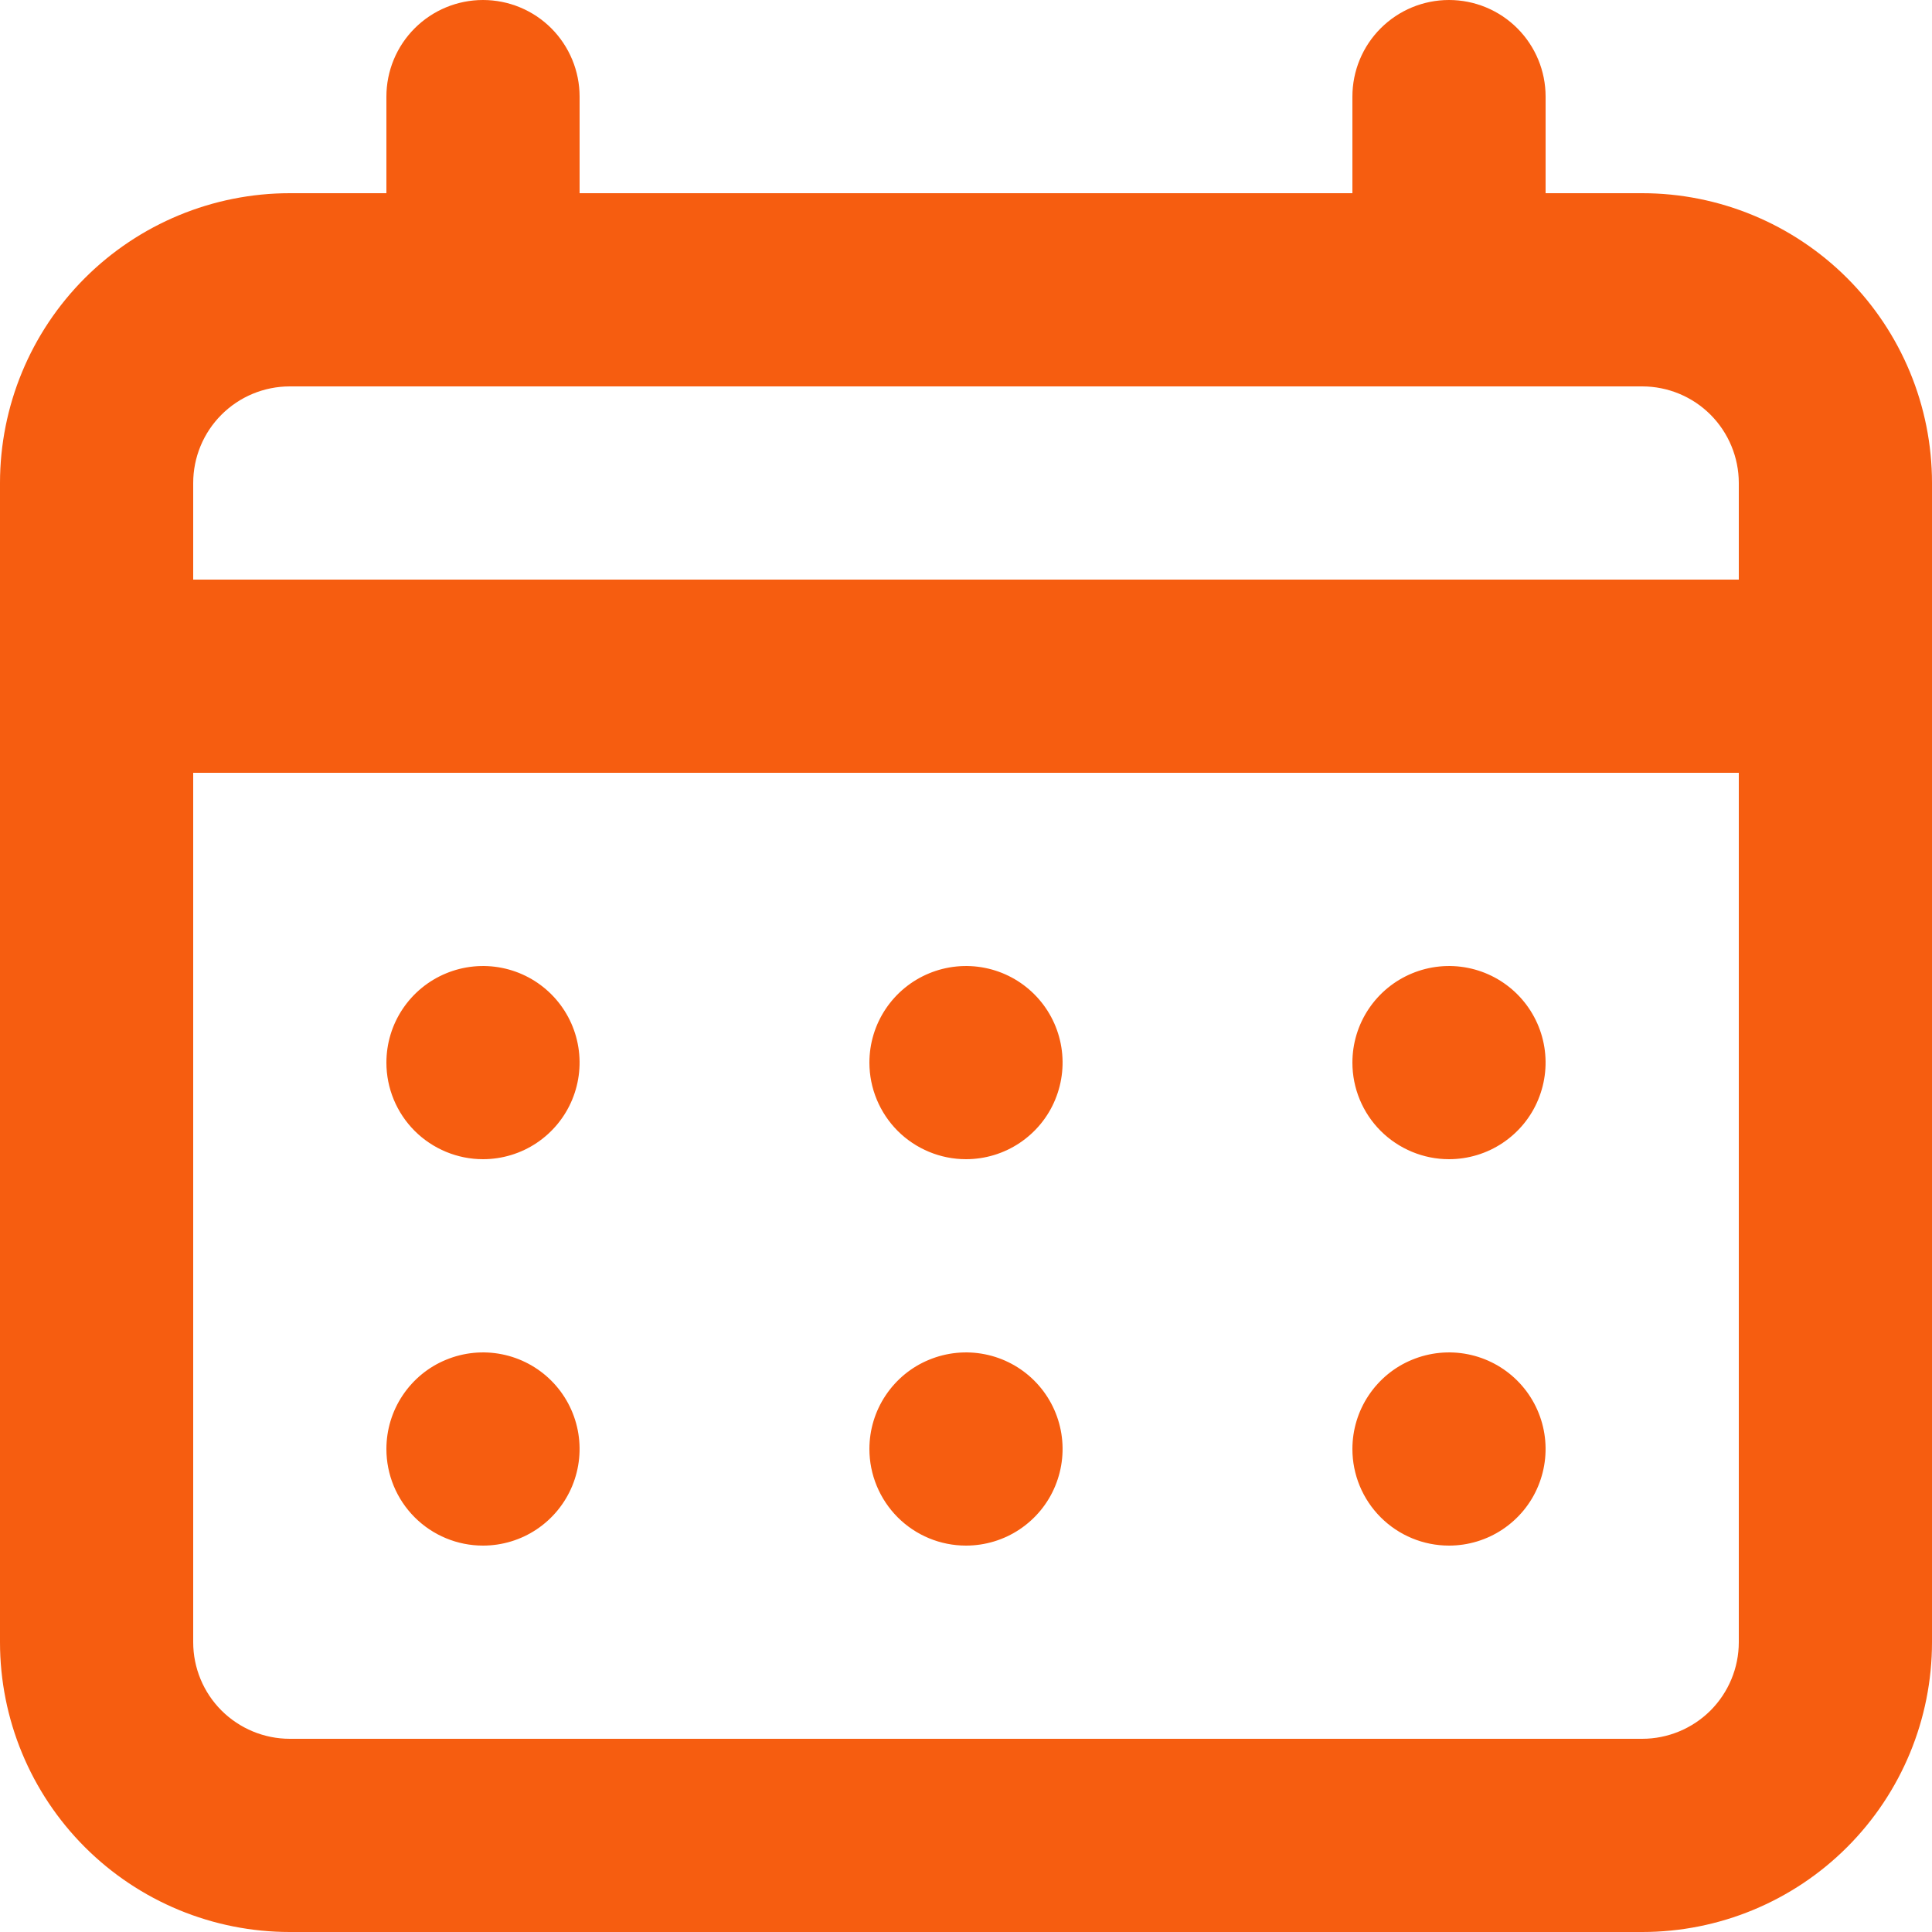 <svg width="28" height="28" viewBox="0 0 28 28" fill="none" xmlns="http://www.w3.org/2000/svg">
<path d="M14 16.8C14.277 16.8 14.548 16.718 14.778 16.564C15.008 16.41 15.188 16.192 15.293 15.936C15.399 15.68 15.427 15.398 15.373 15.127C15.319 14.855 15.186 14.606 14.99 14.41C14.794 14.214 14.545 14.081 14.273 14.027C14.002 13.973 13.72 14.001 13.464 14.107C13.208 14.213 12.99 14.392 12.836 14.622C12.682 14.852 12.6 15.123 12.6 15.4C12.6 15.771 12.748 16.127 13.01 16.39C13.273 16.652 13.629 16.8 14 16.8ZM21 16.8C21.277 16.8 21.548 16.718 21.778 16.564C22.008 16.41 22.188 16.192 22.293 15.936C22.399 15.68 22.427 15.398 22.373 15.127C22.319 14.855 22.186 14.606 21.99 14.41C21.794 14.214 21.545 14.081 21.273 14.027C21.002 13.973 20.72 14.001 20.464 14.107C20.208 14.213 19.99 14.392 19.836 14.622C19.682 14.852 19.6 15.123 19.6 15.4C19.6 15.771 19.747 16.127 20.01 16.39C20.273 16.652 20.629 16.8 21 16.8ZM14 22.4C14.277 22.4 14.548 22.318 14.778 22.164C15.008 22.01 15.188 21.792 15.293 21.536C15.399 21.28 15.427 20.998 15.373 20.727C15.319 20.455 15.186 20.206 14.99 20.01C14.794 19.814 14.545 19.681 14.273 19.627C14.002 19.573 13.72 19.601 13.464 19.707C13.208 19.812 12.99 19.992 12.836 20.222C12.682 20.452 12.6 20.723 12.6 21C12.6 21.371 12.748 21.727 13.01 21.99C13.273 22.253 13.629 22.4 14 22.4ZM21 22.4C21.277 22.4 21.548 22.318 21.778 22.164C22.008 22.01 22.188 21.792 22.293 21.536C22.399 21.28 22.427 20.998 22.373 20.727C22.319 20.455 22.186 20.206 21.99 20.01C21.794 19.814 21.545 19.681 21.273 19.627C21.002 19.573 20.72 19.601 20.464 19.707C20.208 19.812 19.99 19.992 19.836 20.222C19.682 20.452 19.6 20.723 19.6 21C19.6 21.371 19.747 21.727 20.01 21.99C20.273 22.253 20.629 22.4 21 22.4ZM7 16.8C7.277 16.8 7.548 16.718 7.778 16.564C8.008 16.41 8.187 16.192 8.293 15.936C8.399 15.68 8.427 15.398 8.373 15.127C8.319 14.855 8.186 14.606 7.99 14.41C7.794 14.214 7.545 14.081 7.273 14.027C7.002 13.973 6.72 14.001 6.464 14.107C6.208 14.213 5.99 14.392 5.836 14.622C5.682 14.852 5.6 15.123 5.6 15.4C5.6 15.771 5.747 16.127 6.01 16.39C6.273 16.652 6.629 16.8 7 16.8ZM23.8 2.8H22.4V1.4C22.4 1.029 22.253 0.673 21.99 0.41C21.727 0.147 21.371 0 21 0C20.629 0 20.273 0.147 20.01 0.41C19.747 0.673 19.6 1.029 19.6 1.4V2.8H8.4V1.4C8.4 1.029 8.252 0.673 7.99 0.41C7.727 0.147 7.371 0 7 0C6.629 0 6.273 0.147 6.01 0.41C5.747 0.673 5.6 1.029 5.6 1.4V2.8H4.2C3.086 2.8 2.018 3.243 1.23 4.03C0.442 4.818 0 5.886 0 7V23.8C0 24.914 0.442 25.982 1.23 26.77C2.018 27.558 3.086 28 4.2 28H23.8C24.914 28 25.982 27.558 26.77 26.77C27.558 25.982 28 24.914 28 23.8V7C28 5.886 27.558 4.818 26.77 4.03C25.982 3.243 24.914 2.8 23.8 2.8ZM25.2 23.8C25.2 24.171 25.052 24.527 24.79 24.79C24.527 25.052 24.171 25.2 23.8 25.2H4.2C3.829 25.2 3.473 25.052 3.21 24.79C2.947 24.527 2.8 24.171 2.8 23.8V11.2H25.2V23.8ZM25.2 8.4H2.8V7C2.8 6.629 2.947 6.273 3.21 6.01C3.473 5.747 3.829 5.6 4.2 5.6H23.8C24.171 5.6 24.527 5.747 24.79 6.01C25.052 6.273 25.2 6.629 25.2 7V8.4ZM7 22.4C7.277 22.4 7.548 22.318 7.778 22.164C8.008 22.01 8.187 21.792 8.293 21.536C8.399 21.28 8.427 20.998 8.373 20.727C8.319 20.455 8.186 20.206 7.99 20.01C7.794 19.814 7.545 19.681 7.273 19.627C7.002 19.573 6.72 19.601 6.464 19.707C6.208 19.812 5.99 19.992 5.836 20.222C5.682 20.452 5.6 20.723 5.6 21C5.6 21.371 5.747 21.727 6.01 21.99C6.273 22.253 6.629 22.4 7 22.4Z" fill="#F65D10"/>
</svg>
